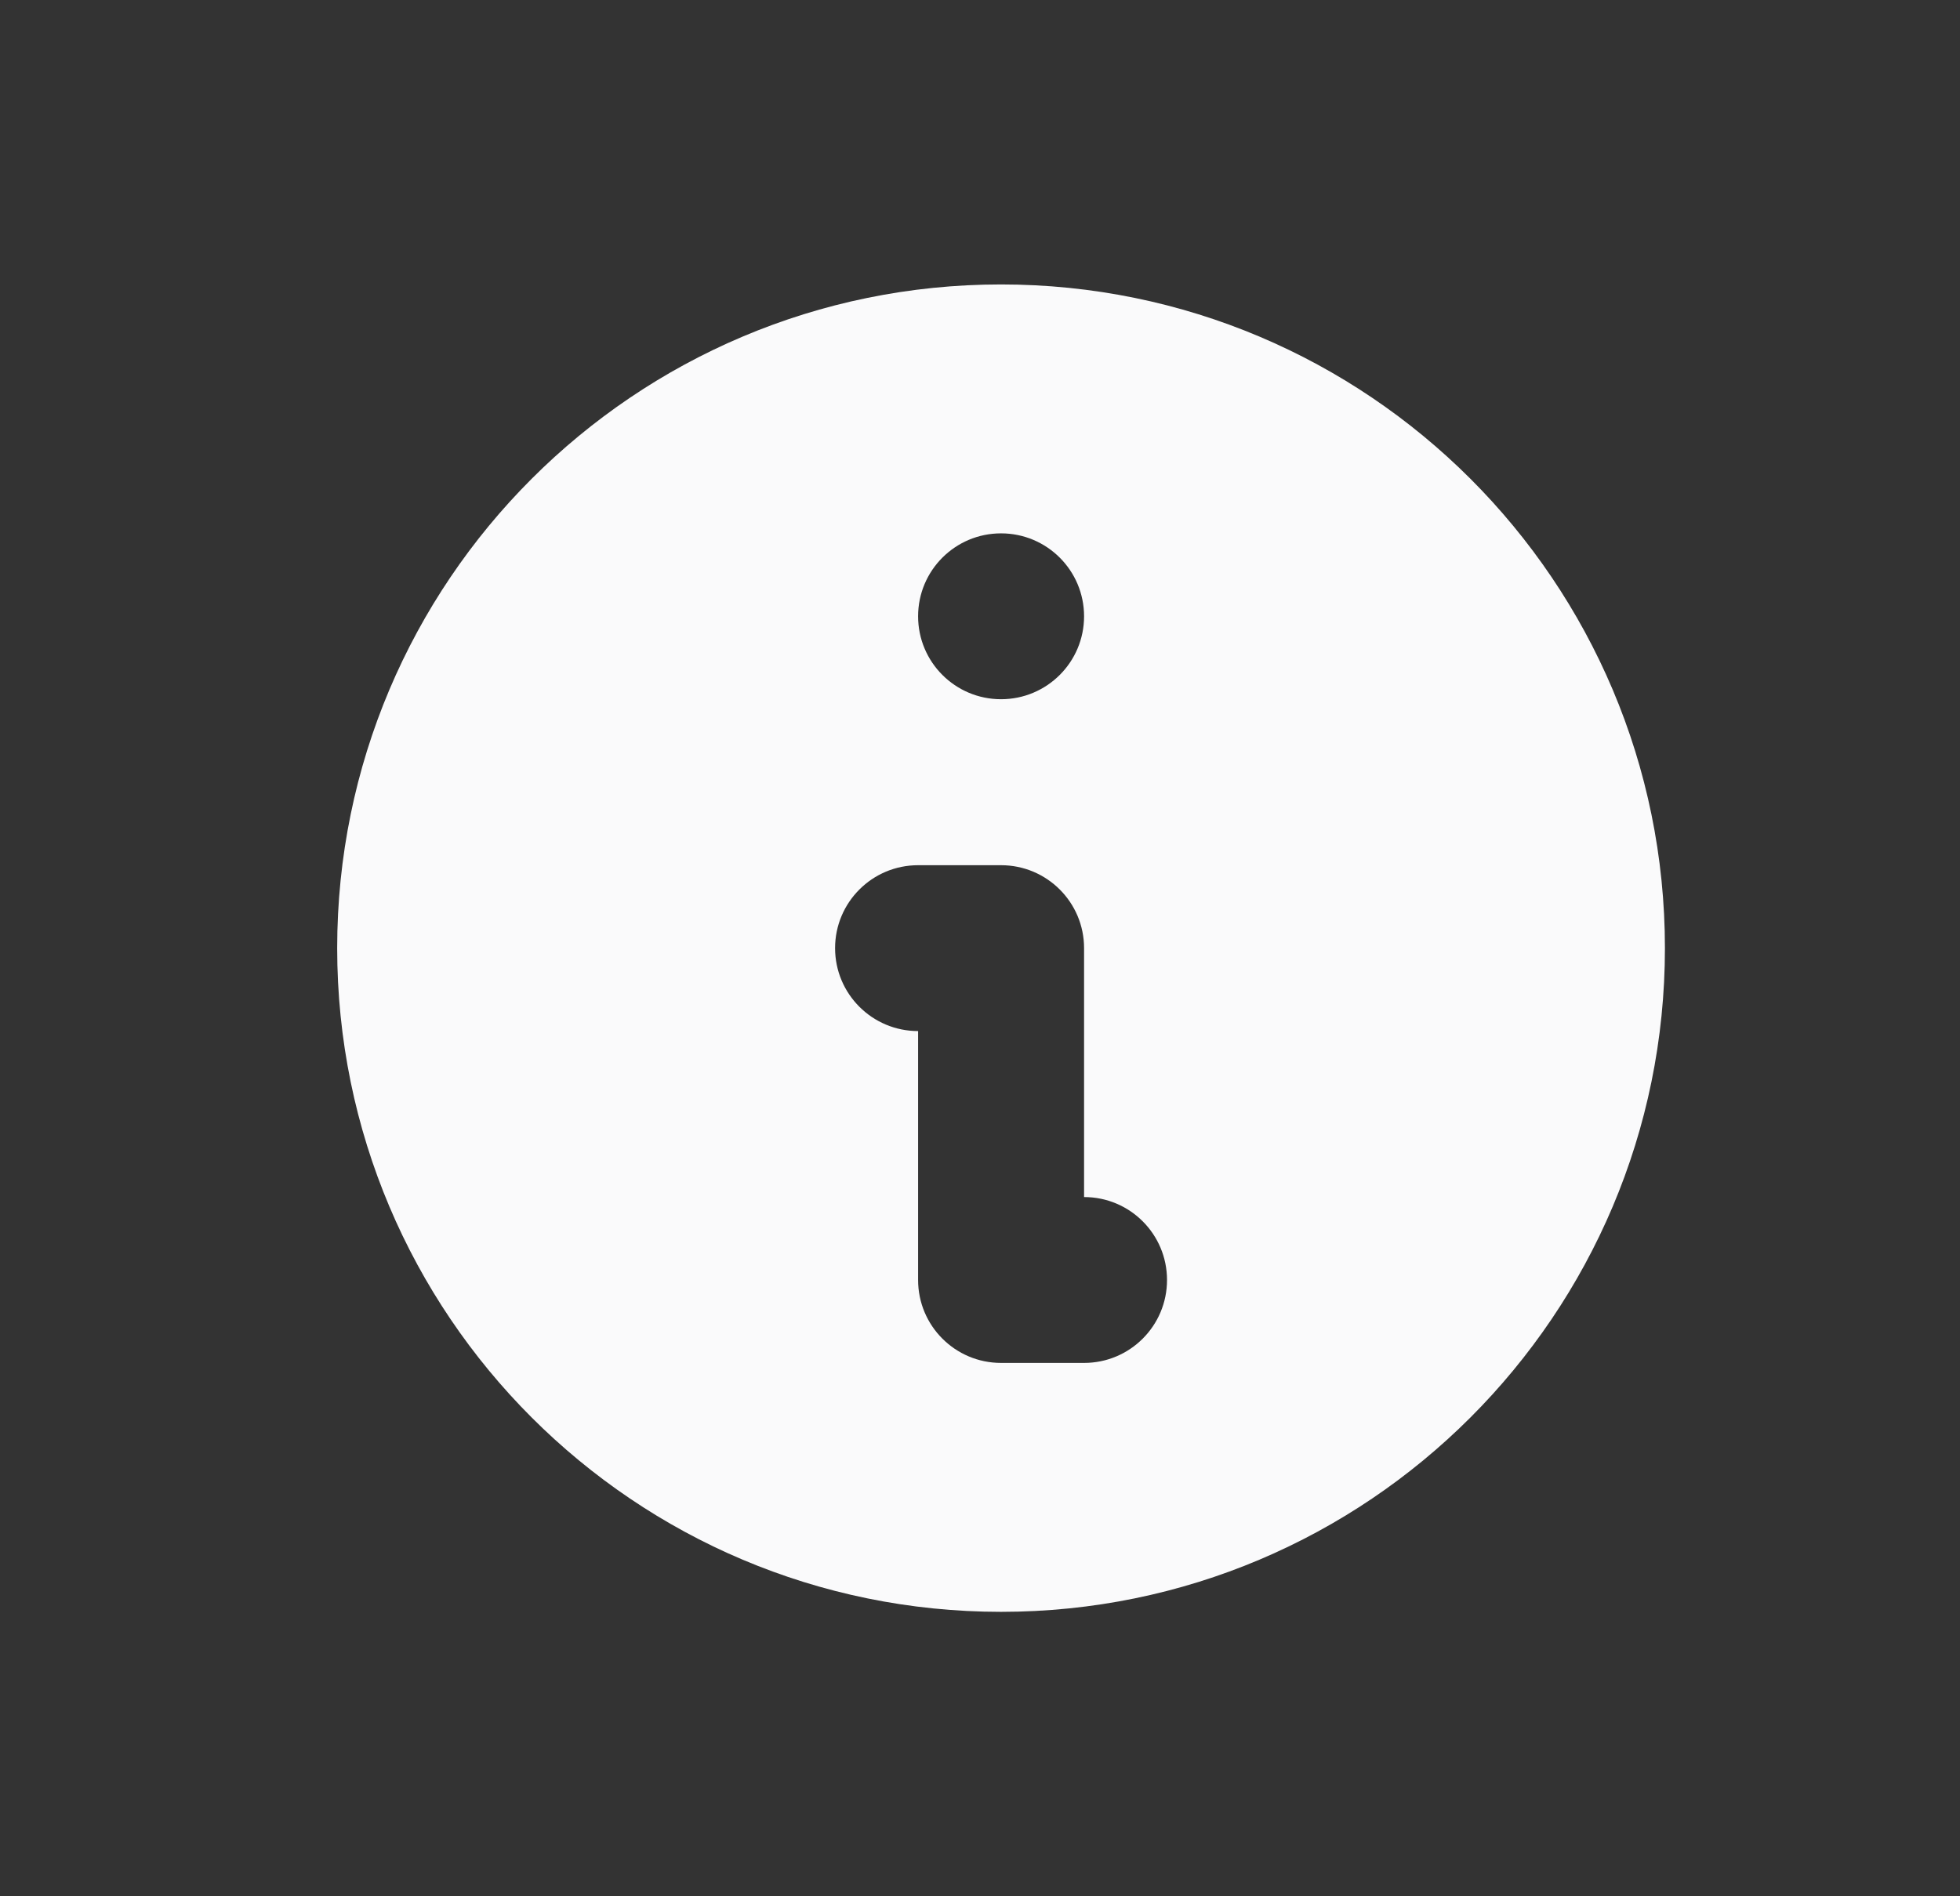 <svg width="31" height="30" viewBox="0 0 31 30" fill="none" xmlns="http://www.w3.org/2000/svg">
<rect x="0" y="0" width="31" height="30" fill="#333333" stroke="none"/>
<path fill-rule="evenodd" clip-rule="evenodd" d="M26.333 15C26.333 20.799 21.632 25.5 15.833 25.5C10.034 25.5 5.333 20.799 5.333 15C5.333 9.201 10.034 4.5 15.833 4.5C21.632 4.5 26.333 9.201 26.333 15ZM17.146 9.75C17.146 10.475 16.558 11.062 15.833 11.062C15.108 11.062 14.521 10.475 14.521 9.75C14.521 9.025 15.108 8.438 15.833 8.438C16.558 8.438 17.146 9.025 17.146 9.75ZM14.521 13.688C13.796 13.688 13.208 14.275 13.208 15C13.208 15.725 13.796 16.312 14.521 16.312V20.25C14.521 20.975 15.108 21.562 15.833 21.562H17.146C17.871 21.562 18.458 20.975 18.458 20.25C18.458 19.525 17.871 18.938 17.146 18.938V15C17.146 14.275 16.558 13.688 15.833 13.688H14.521Z" fill="#FAFAFB"/>
</svg>
